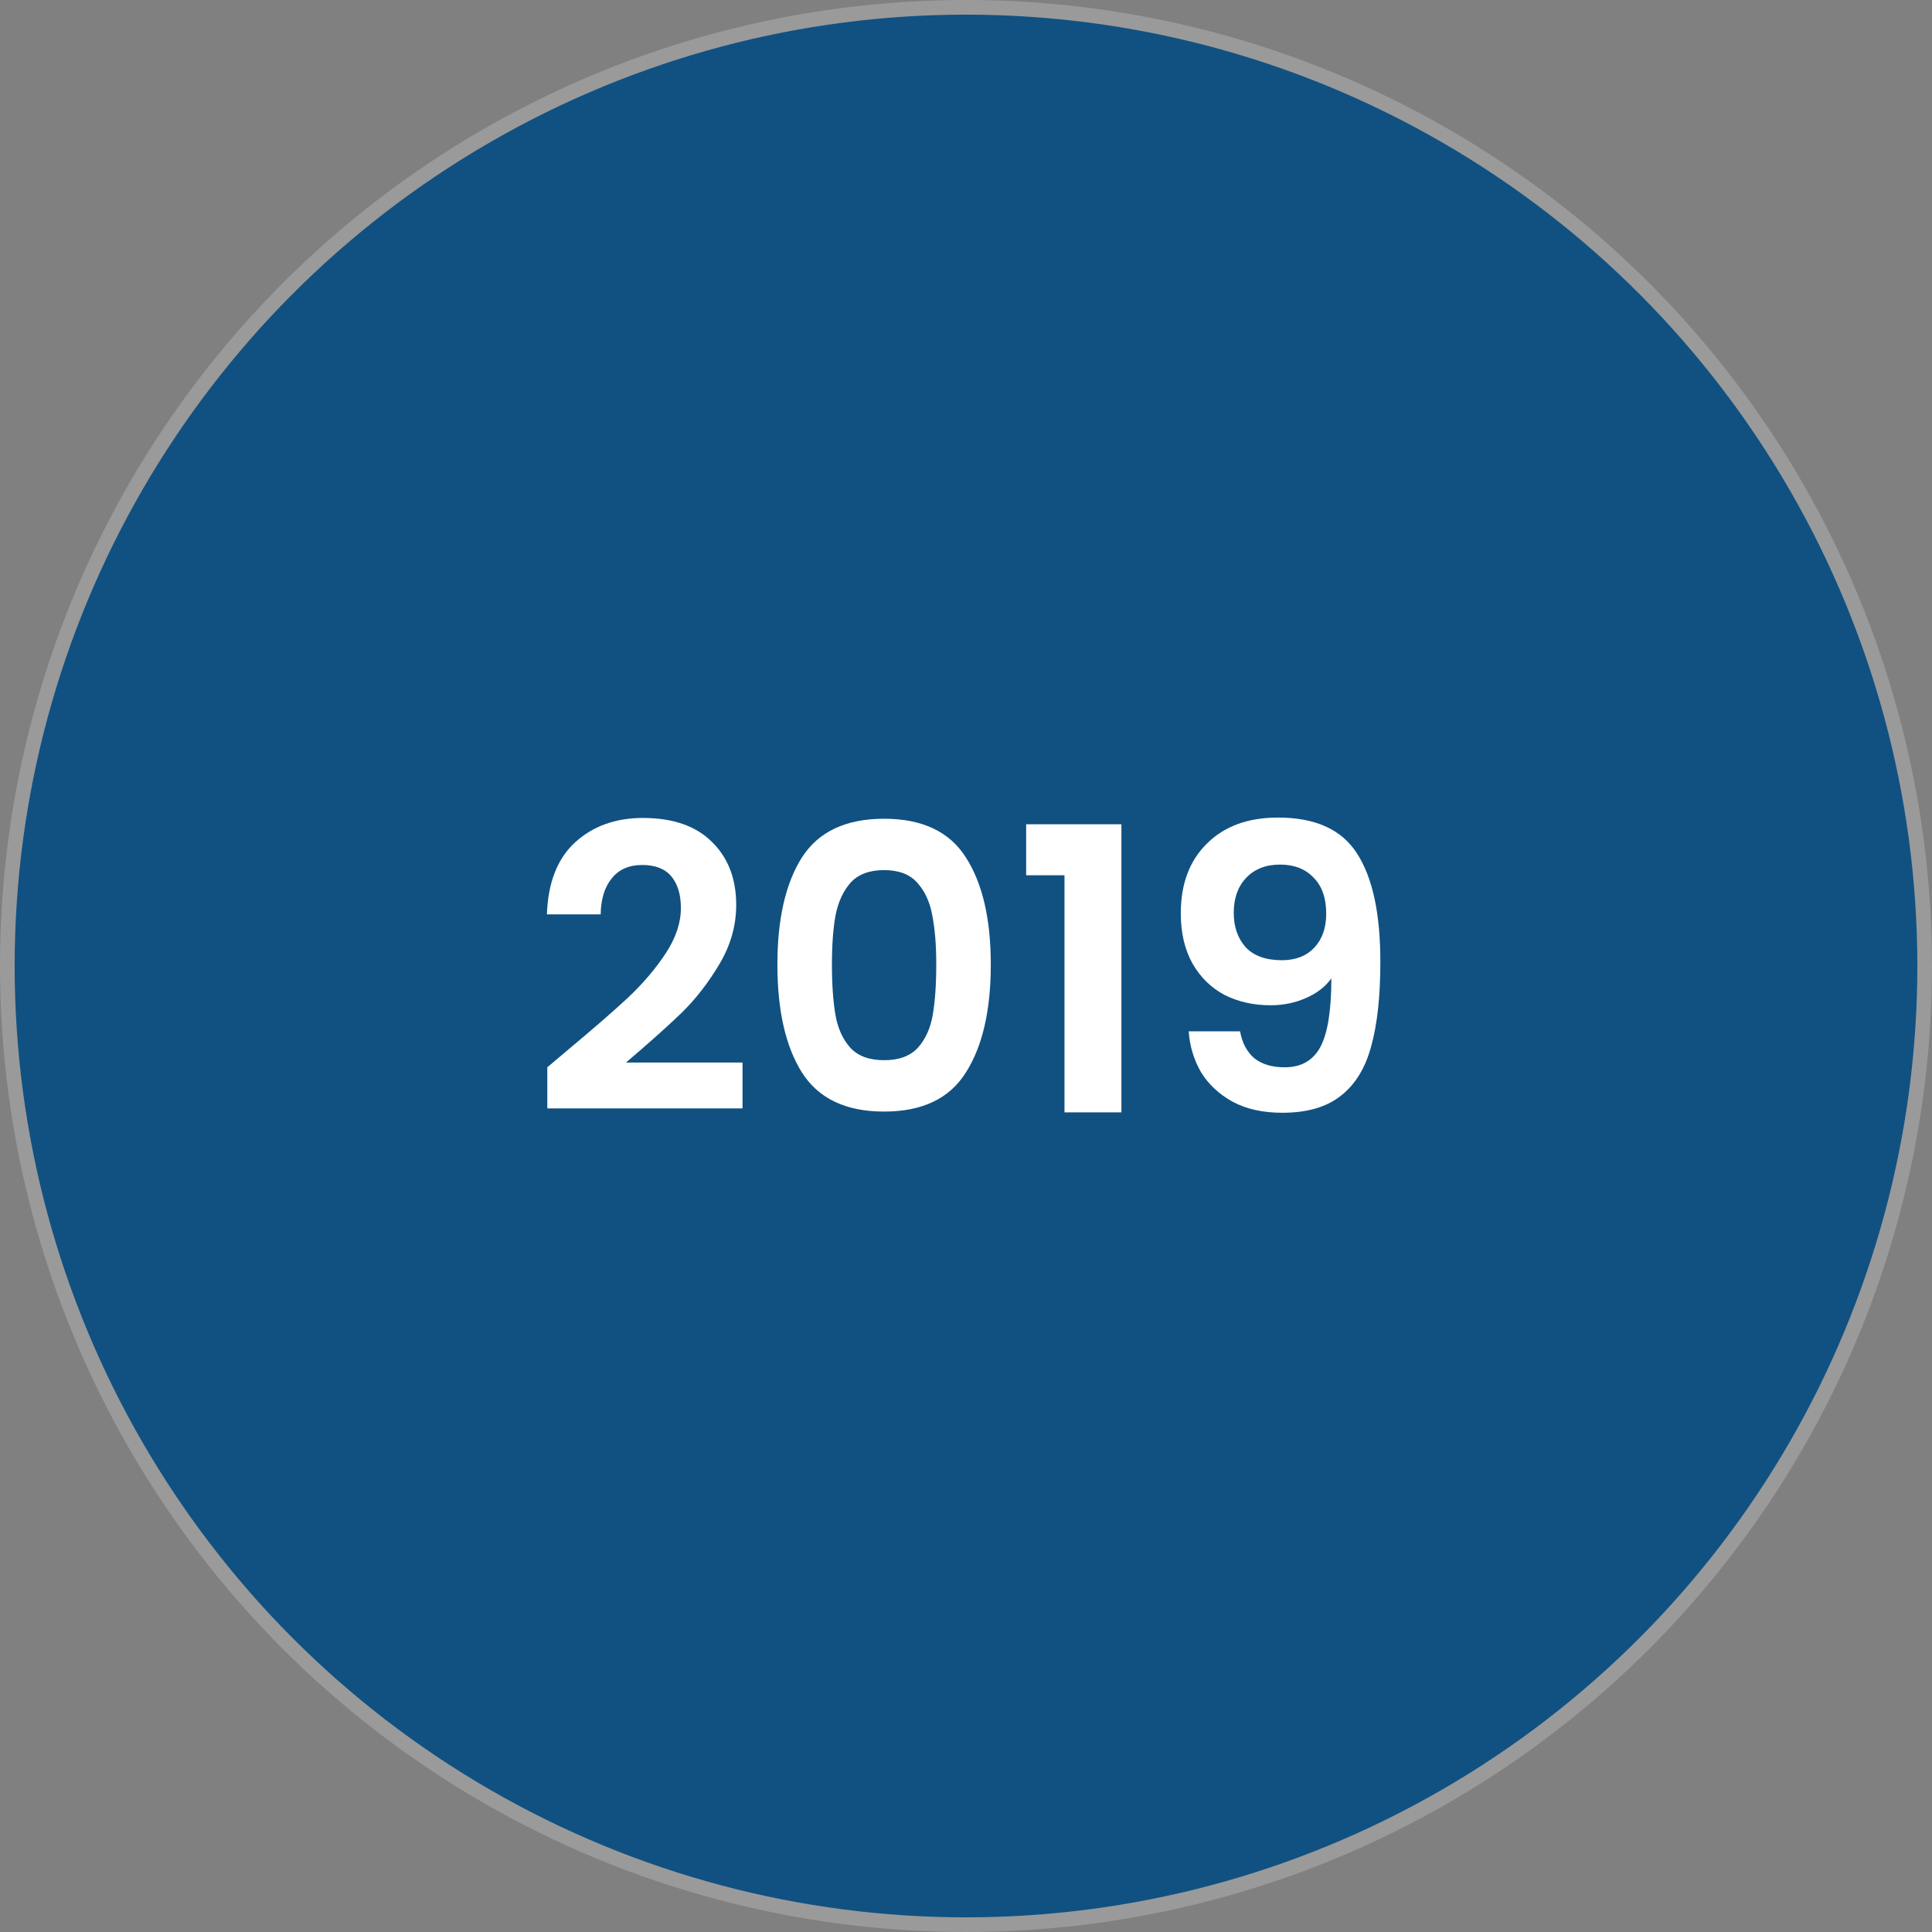 <svg xmlns="http://www.w3.org/2000/svg" width="132" height="132" viewBox="0 0 132 132" fill="none"><rect x="0" y="0" width="132" height="132" fill="#808080" stroke="none"/><circle cx="66" cy="66" r="65" fill="#105182"></circle><circle cx="66" cy="66" r="65.5" stroke="white" stroke-opacity="0.21"></circle><path d="M38.798 71.734C40.526 70.294 41.903 69.097 42.929 68.143C43.955 67.171 44.81 66.163 45.494 65.119C46.178 64.075 46.52 63.049 46.52 62.041C46.52 61.123 46.304 60.403 45.872 59.881C45.44 59.359 44.774 59.098 43.874 59.098C42.974 59.098 42.281 59.404 41.795 60.016C41.309 60.61 41.057 61.429 41.039 62.473H37.367C37.439 60.313 38.078 58.675 39.284 57.559C40.508 56.443 42.056 55.885 43.928 55.885C45.98 55.885 47.555 56.434 48.653 57.532C49.751 58.612 50.3 60.043 50.3 61.825C50.3 63.229 49.922 64.57 49.166 65.848C48.41 67.126 47.546 68.242 46.574 69.196C45.602 70.132 44.333 71.266 42.767 72.598H50.732V75.73H37.394V72.922L38.798 71.734ZM53.114 65.902C53.114 62.788 53.672 60.349 54.788 58.585C55.922 56.821 57.794 55.939 60.404 55.939C63.014 55.939 64.877 56.821 65.993 58.585C67.127 60.349 67.694 62.788 67.694 65.902C67.694 69.034 67.127 71.491 65.993 73.273C64.877 75.055 63.014 75.946 60.404 75.946C57.794 75.946 55.922 75.055 54.788 73.273C53.672 71.491 53.114 69.034 53.114 65.902ZM63.968 65.902C63.968 64.57 63.878 63.454 63.698 62.554C63.536 61.636 63.194 60.889 62.672 60.313C62.168 59.737 61.412 59.449 60.404 59.449C59.396 59.449 58.631 59.737 58.109 60.313C57.605 60.889 57.263 61.636 57.083 62.554C56.921 63.454 56.84 64.57 56.84 65.902C56.84 67.27 56.921 68.422 57.083 69.358C57.245 70.276 57.587 71.023 58.109 71.599C58.631 72.157 59.396 72.436 60.404 72.436C61.412 72.436 62.177 72.157 62.699 71.599C63.221 71.023 63.563 70.276 63.725 69.358C63.887 68.422 63.968 67.27 63.968 65.902ZM70.11 59.8V56.317H76.617V76H72.729V59.8H70.11ZM84.725 70.465C84.869 71.257 85.193 71.869 85.697 72.301C86.219 72.715 86.912 72.922 87.776 72.922C88.892 72.922 89.702 72.463 90.206 71.545C90.71 70.609 90.962 69.043 90.962 66.847C90.548 67.423 89.963 67.873 89.207 68.197C88.469 68.521 87.668 68.683 86.804 68.683C85.652 68.683 84.608 68.449 83.672 67.981C82.754 67.495 82.025 66.784 81.485 65.848C80.945 64.894 80.675 63.742 80.675 62.392C80.675 60.394 81.269 58.81 82.457 57.64C83.645 56.452 85.265 55.858 87.317 55.858C89.873 55.858 91.673 56.677 92.717 58.315C93.779 59.953 94.31 62.419 94.31 65.713C94.31 68.053 94.103 69.97 93.689 71.464C93.293 72.958 92.6 74.092 91.61 74.866C90.638 75.64 89.306 76.027 87.614 76.027C86.282 76.027 85.148 75.775 84.212 75.271C83.276 74.749 82.556 74.074 82.052 73.246C81.566 72.4 81.287 71.473 81.215 70.465H84.725ZM87.587 65.605C88.523 65.605 89.261 65.317 89.801 64.741C90.341 64.165 90.611 63.391 90.611 62.419C90.611 61.357 90.323 60.538 89.747 59.962C89.189 59.368 88.424 59.071 87.452 59.071C86.48 59.071 85.706 59.377 85.13 59.989C84.572 60.583 84.293 61.375 84.293 62.365C84.293 63.319 84.563 64.102 85.103 64.714C85.661 65.308 86.489 65.605 87.587 65.605Z" fill="white"></path></svg>